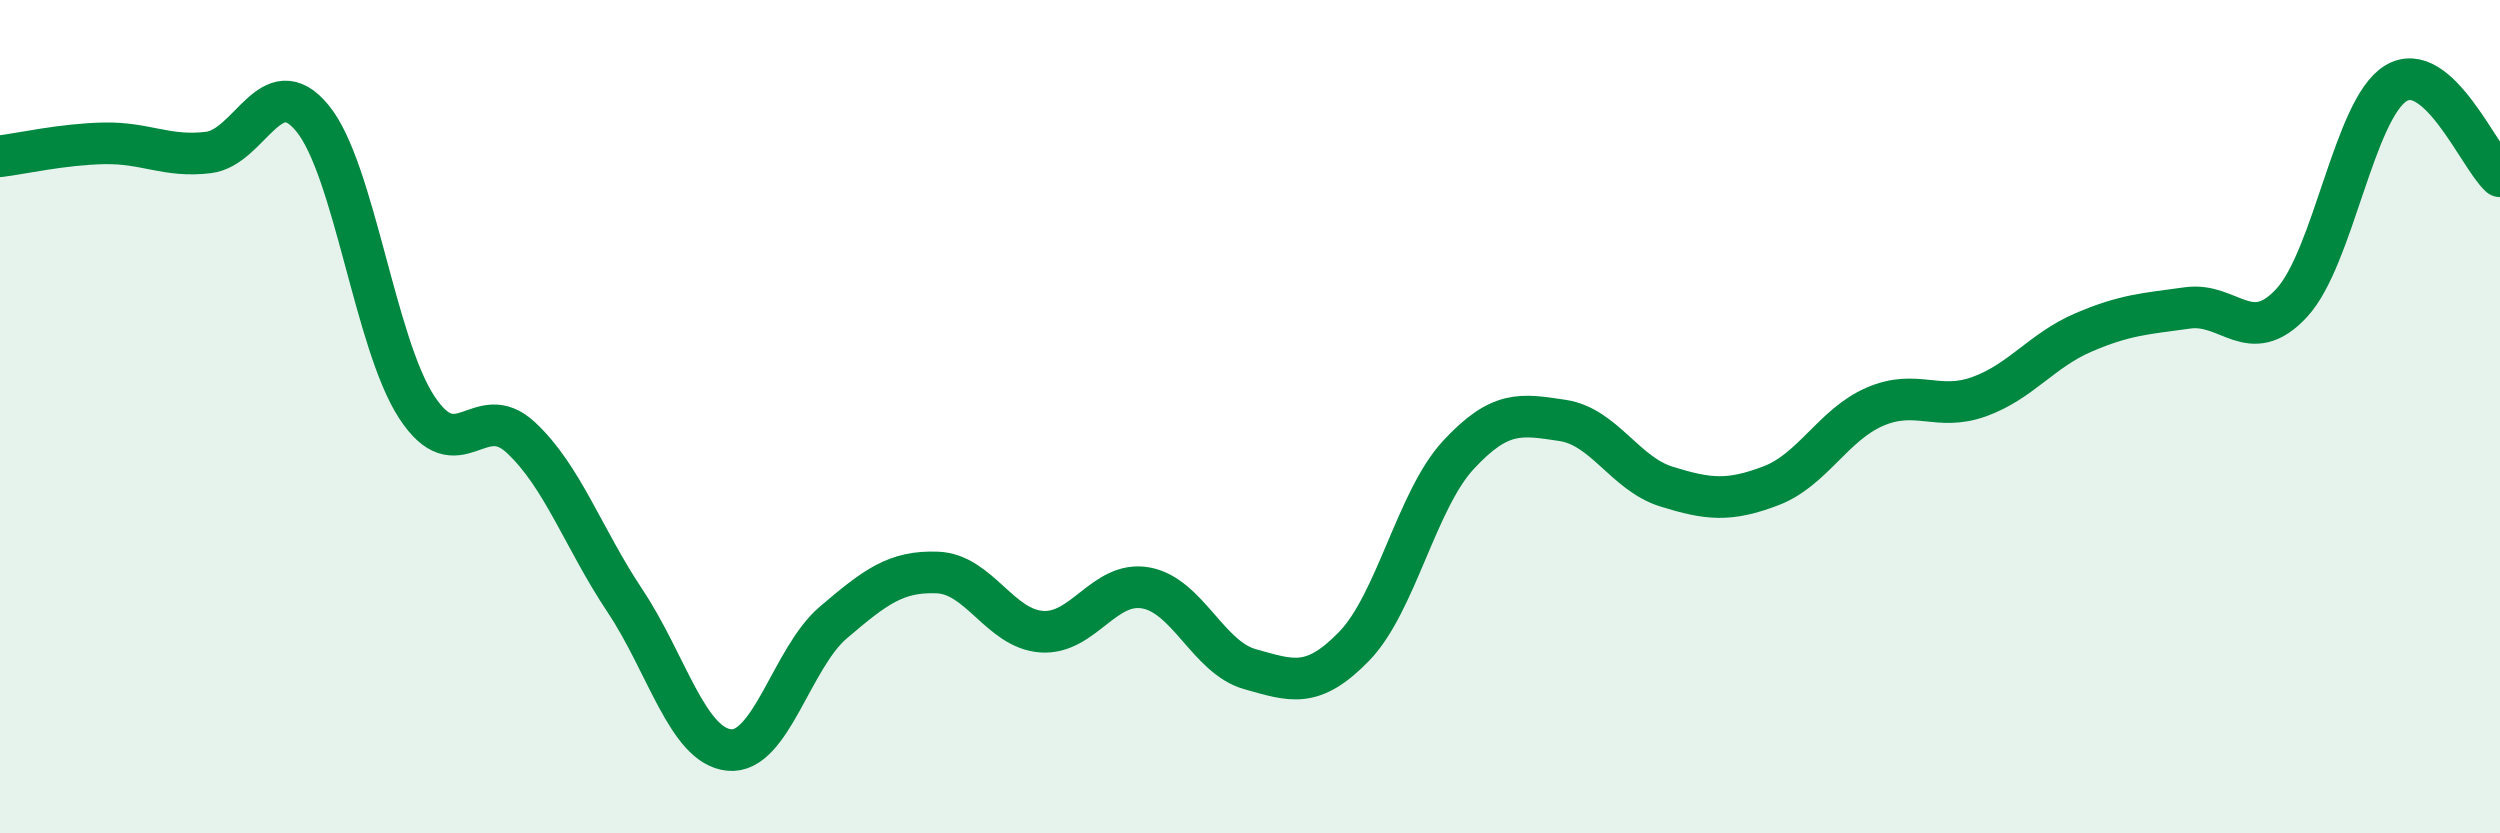 
    <svg width="60" height="20" viewBox="0 0 60 20" xmlns="http://www.w3.org/2000/svg">
      <path
        d="M 0,3.75 C 0.5,3.69 1.5,3.46 2.5,3.44 C 3.5,3.42 4,3.78 5,3.66 C 6,3.54 6.5,1.62 7.5,2.84 C 8.5,4.06 9,8.24 10,9.77 C 11,11.3 11.5,9.57 12.5,10.5 C 13.5,11.43 14,12.92 15,14.42 C 16,15.92 16.5,17.9 17.5,18 C 18.5,18.1 19,15.79 20,14.94 C 21,14.09 21.5,13.7 22.5,13.74 C 23.5,13.78 24,15.09 25,15.16 C 26,15.23 26.5,13.93 27.5,14.11 C 28.5,14.29 29,15.78 30,16.06 C 31,16.34 31.5,16.54 32.5,15.51 C 33.5,14.48 34,12 35,10.92 C 36,9.84 36.5,9.94 37.5,10.09 C 38.5,10.24 39,11.37 40,11.68 C 41,11.99 41.5,12.04 42.5,11.66 C 43.5,11.28 44,10.19 45,9.76 C 46,9.33 46.5,9.88 47.5,9.52 C 48.5,9.16 49,8.41 50,7.98 C 51,7.55 51.5,7.53 52.5,7.39 C 53.5,7.25 54,8.35 55,7.27 C 56,6.19 56.5,2.61 57.5,2 C 58.5,1.39 59.5,3.78 60,4.23L60 20L0 20Z"
        fill="#008740"
        opacity="0.1"
        stroke-linecap="round"
        stroke-linejoin="round"
      />
      <path
        d="M 0,3.75 C 0.5,3.69 1.5,3.46 2.5,3.44 C 3.5,3.42 4,3.78 5,3.66 C 6,3.54 6.5,1.62 7.5,2.84 C 8.5,4.06 9,8.24 10,9.77 C 11,11.3 11.5,9.57 12.5,10.5 C 13.5,11.43 14,12.92 15,14.42 C 16,15.92 16.5,17.9 17.5,18 C 18.5,18.1 19,15.79 20,14.94 C 21,14.09 21.5,13.7 22.5,13.74 C 23.5,13.78 24,15.09 25,15.16 C 26,15.23 26.5,13.93 27.5,14.11 C 28.5,14.29 29,15.78 30,16.06 C 31,16.34 31.5,16.54 32.5,15.51 C 33.5,14.48 34,12 35,10.92 C 36,9.84 36.5,9.94 37.5,10.09 C 38.5,10.24 39,11.37 40,11.68 C 41,11.99 41.5,12.04 42.5,11.66 C 43.5,11.28 44,10.19 45,9.76 C 46,9.33 46.5,9.88 47.5,9.52 C 48.5,9.16 49,8.41 50,7.98 C 51,7.55 51.5,7.53 52.5,7.39 C 53.5,7.25 54,8.35 55,7.27 C 56,6.19 56.5,2.61 57.5,2 C 58.5,1.39 59.5,3.78 60,4.23"
        stroke="#008740"
        stroke-width="1"
        fill="none"
        stroke-linecap="round"
        stroke-linejoin="round"
      />
    </svg>
  